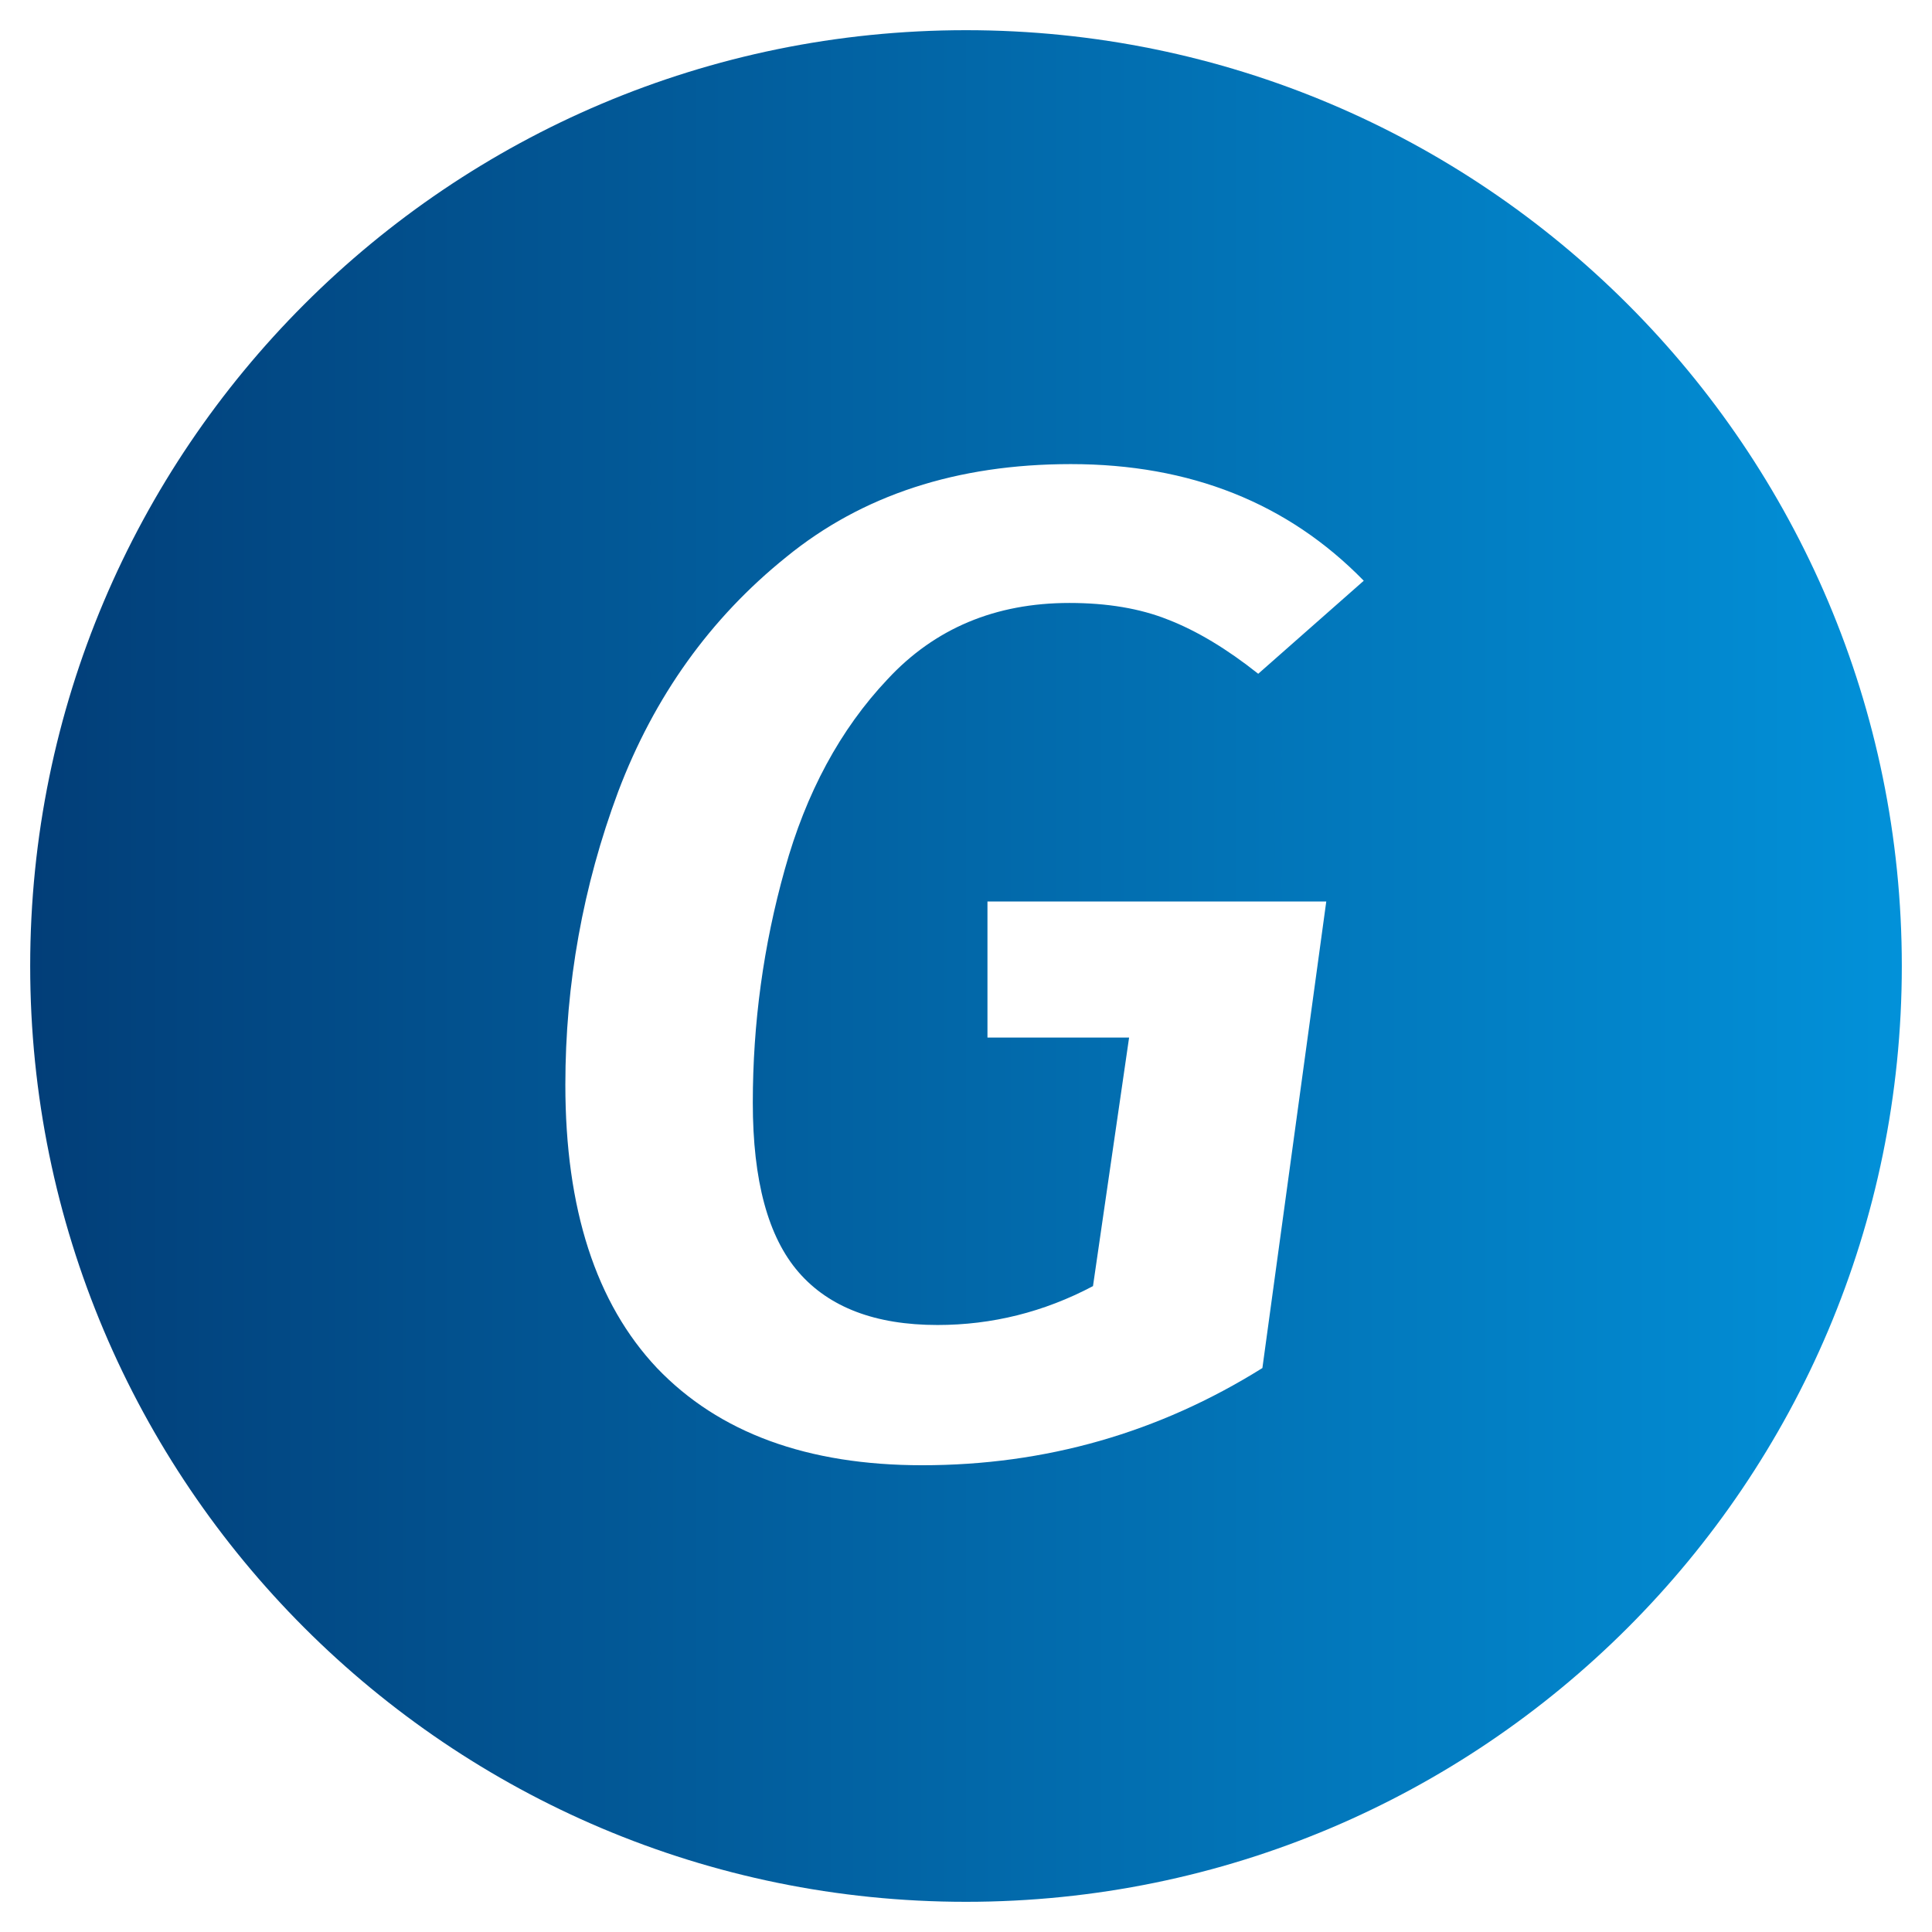 <svg width="512" height="512" viewBox="0 0 512 512" fill="none" xmlns="http://www.w3.org/2000/svg">
<path d="M256 8C392.967 8 504 119.033 504 256C504 392.967 392.967 504 256 504C119.033 504 8 392.967 8 256C8 119.033 119.033 8 256 8ZM283.767 122.992C253.593 122.992 228.448 131.21 208.332 147.646C188.216 163.837 173.374 184.567 163.807 209.835C154.485 234.857 149.824 260.738 149.824 287.478C149.824 320.35 157.92 345.372 174.11 362.544C190.547 379.716 213.974 388.303 244.394 388.303C277.021 388.303 307.072 379.716 334.548 362.544L351.475 238.904H261.688V274.966H299.222L289.654 340.834C276.653 347.703 262.915 351.137 248.441 351.137C232.005 351.137 219.739 346.476 211.644 337.154C203.548 327.832 199.501 312.867 199.501 292.261C199.501 271.164 202.322 250.557 207.964 230.441C213.606 210.08 222.683 193.275 235.194 180.028C247.705 166.536 263.774 159.79 283.399 159.79C293.457 159.79 302.166 161.261 309.525 164.205C317.13 167.149 325.103 171.933 333.443 178.557L361.41 153.902C341.294 133.296 315.412 122.992 283.767 122.992Z" fill="url(#paint0_linear_1_8)"/>
<defs>
<linearGradient id="paint0_linear_1_8" x1="504" y1="256" x2="8" y2="256" gradientUnits="userSpaceOnUse">
<stop stop-color="#0291D9"/>
<stop offset="1" stop-color="#023E78"/>
</linearGradient>
</defs>
</svg>
